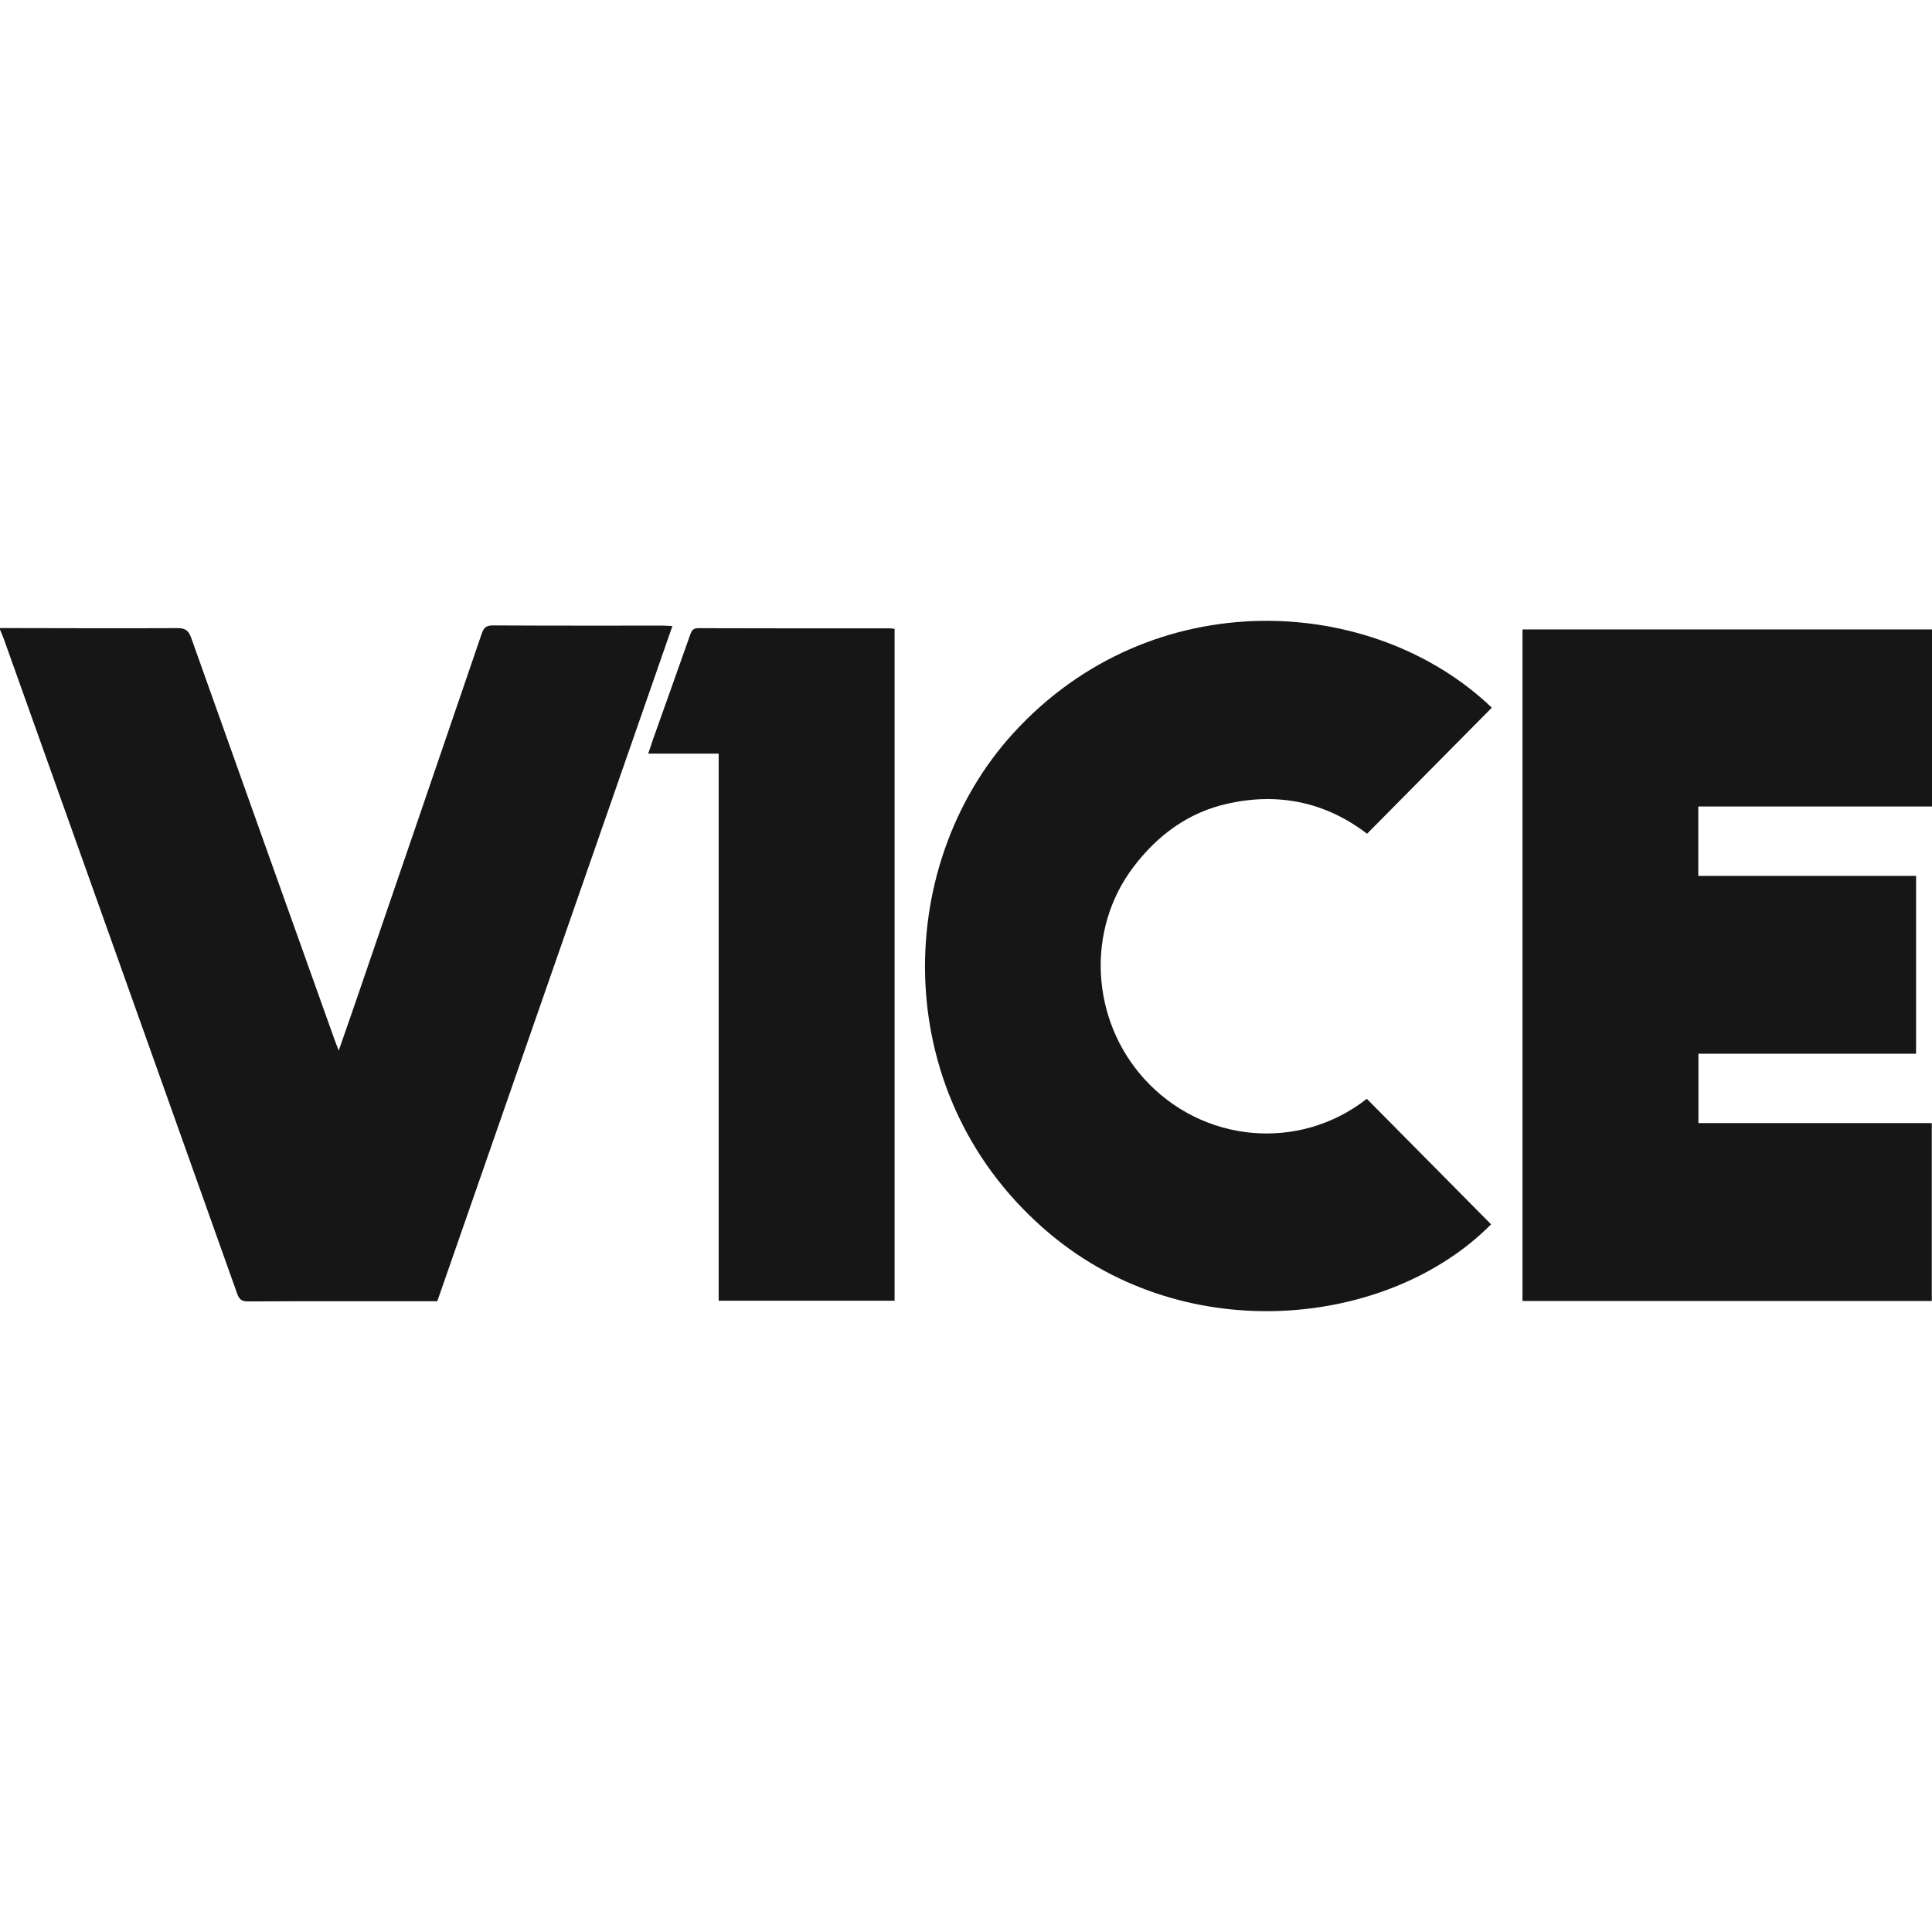 <?xml version="1.0" encoding="UTF-8"?> <svg xmlns="http://www.w3.org/2000/svg" id="Layer_1" viewBox="0 0 442 442"><path d="M0,143.688c13.535.019,27.071.079,40.602.015,1.766-.007,2.537.525,3.134,2.203,10.943,30.79,21.948,61.562,32.943,92.334.2.562.43,1.113.82,2.106,1.313-3.781,2.5-7.157,3.661-10.541,9.689-28.265,19.381-56.526,29.033-84.802.467-1.371,1.02-1.933,2.574-1.922,12.979.079,25.961.045,38.941.049.597,0,1.198.06,2.118.109-17.968,51.606-35.865,102.998-53.785,154.461h-7.318c-11.992,0-23.985-.03-35.977.037-1.424.007-2.014-.446-2.482-1.765C36.466,245.952,18.625,195.942.786,145.936c-.226-.637-.523-1.248-.786-1.874v-.375Z" style="fill:#161616;"></path><path d="M348.317,297.643v-153.641h93.683v40.507h-53.47v15.877h49.827v40.683h-49.794v15.869h53.389v40.702h-93.635v.004Z" style="fill:#161616;"></path><path d="M341.291,161.907c-9.533,9.634-18.965,19.167-28.536,28.834-9.414-7.198-20.145-9.48-31.811-6.906-9.088,2.005-16.187,7.266-21.737,14.644-10.801,14.359-9.589,34.83,2.471,48.233,13.338,14.828,35.557,16.814,51.018,4.669,9.484,9.581,18.959,19.148,28.432,28.718-23.124,23.383-69.309,28.557-100.797,2.289-37.041-30.899-36.452-84.052-8.483-114.681,31.644-34.654,82.284-31.84,109.447-5.804l-.004.004Z" style="fill:#161616;"></path><path d="M164.416,172.421h-16.124c.378-1.117.749-2.267,1.153-3.41,2.815-7.918,5.646-15.824,8.439-23.749.338-.959.638-1.551,1.873-1.548,14.585.056,29.17.034,43.759.041.356,0,.709.06,1.147.101v153.723h-40.246v-125.159Z" style="fill:#161616;"></path></svg> 